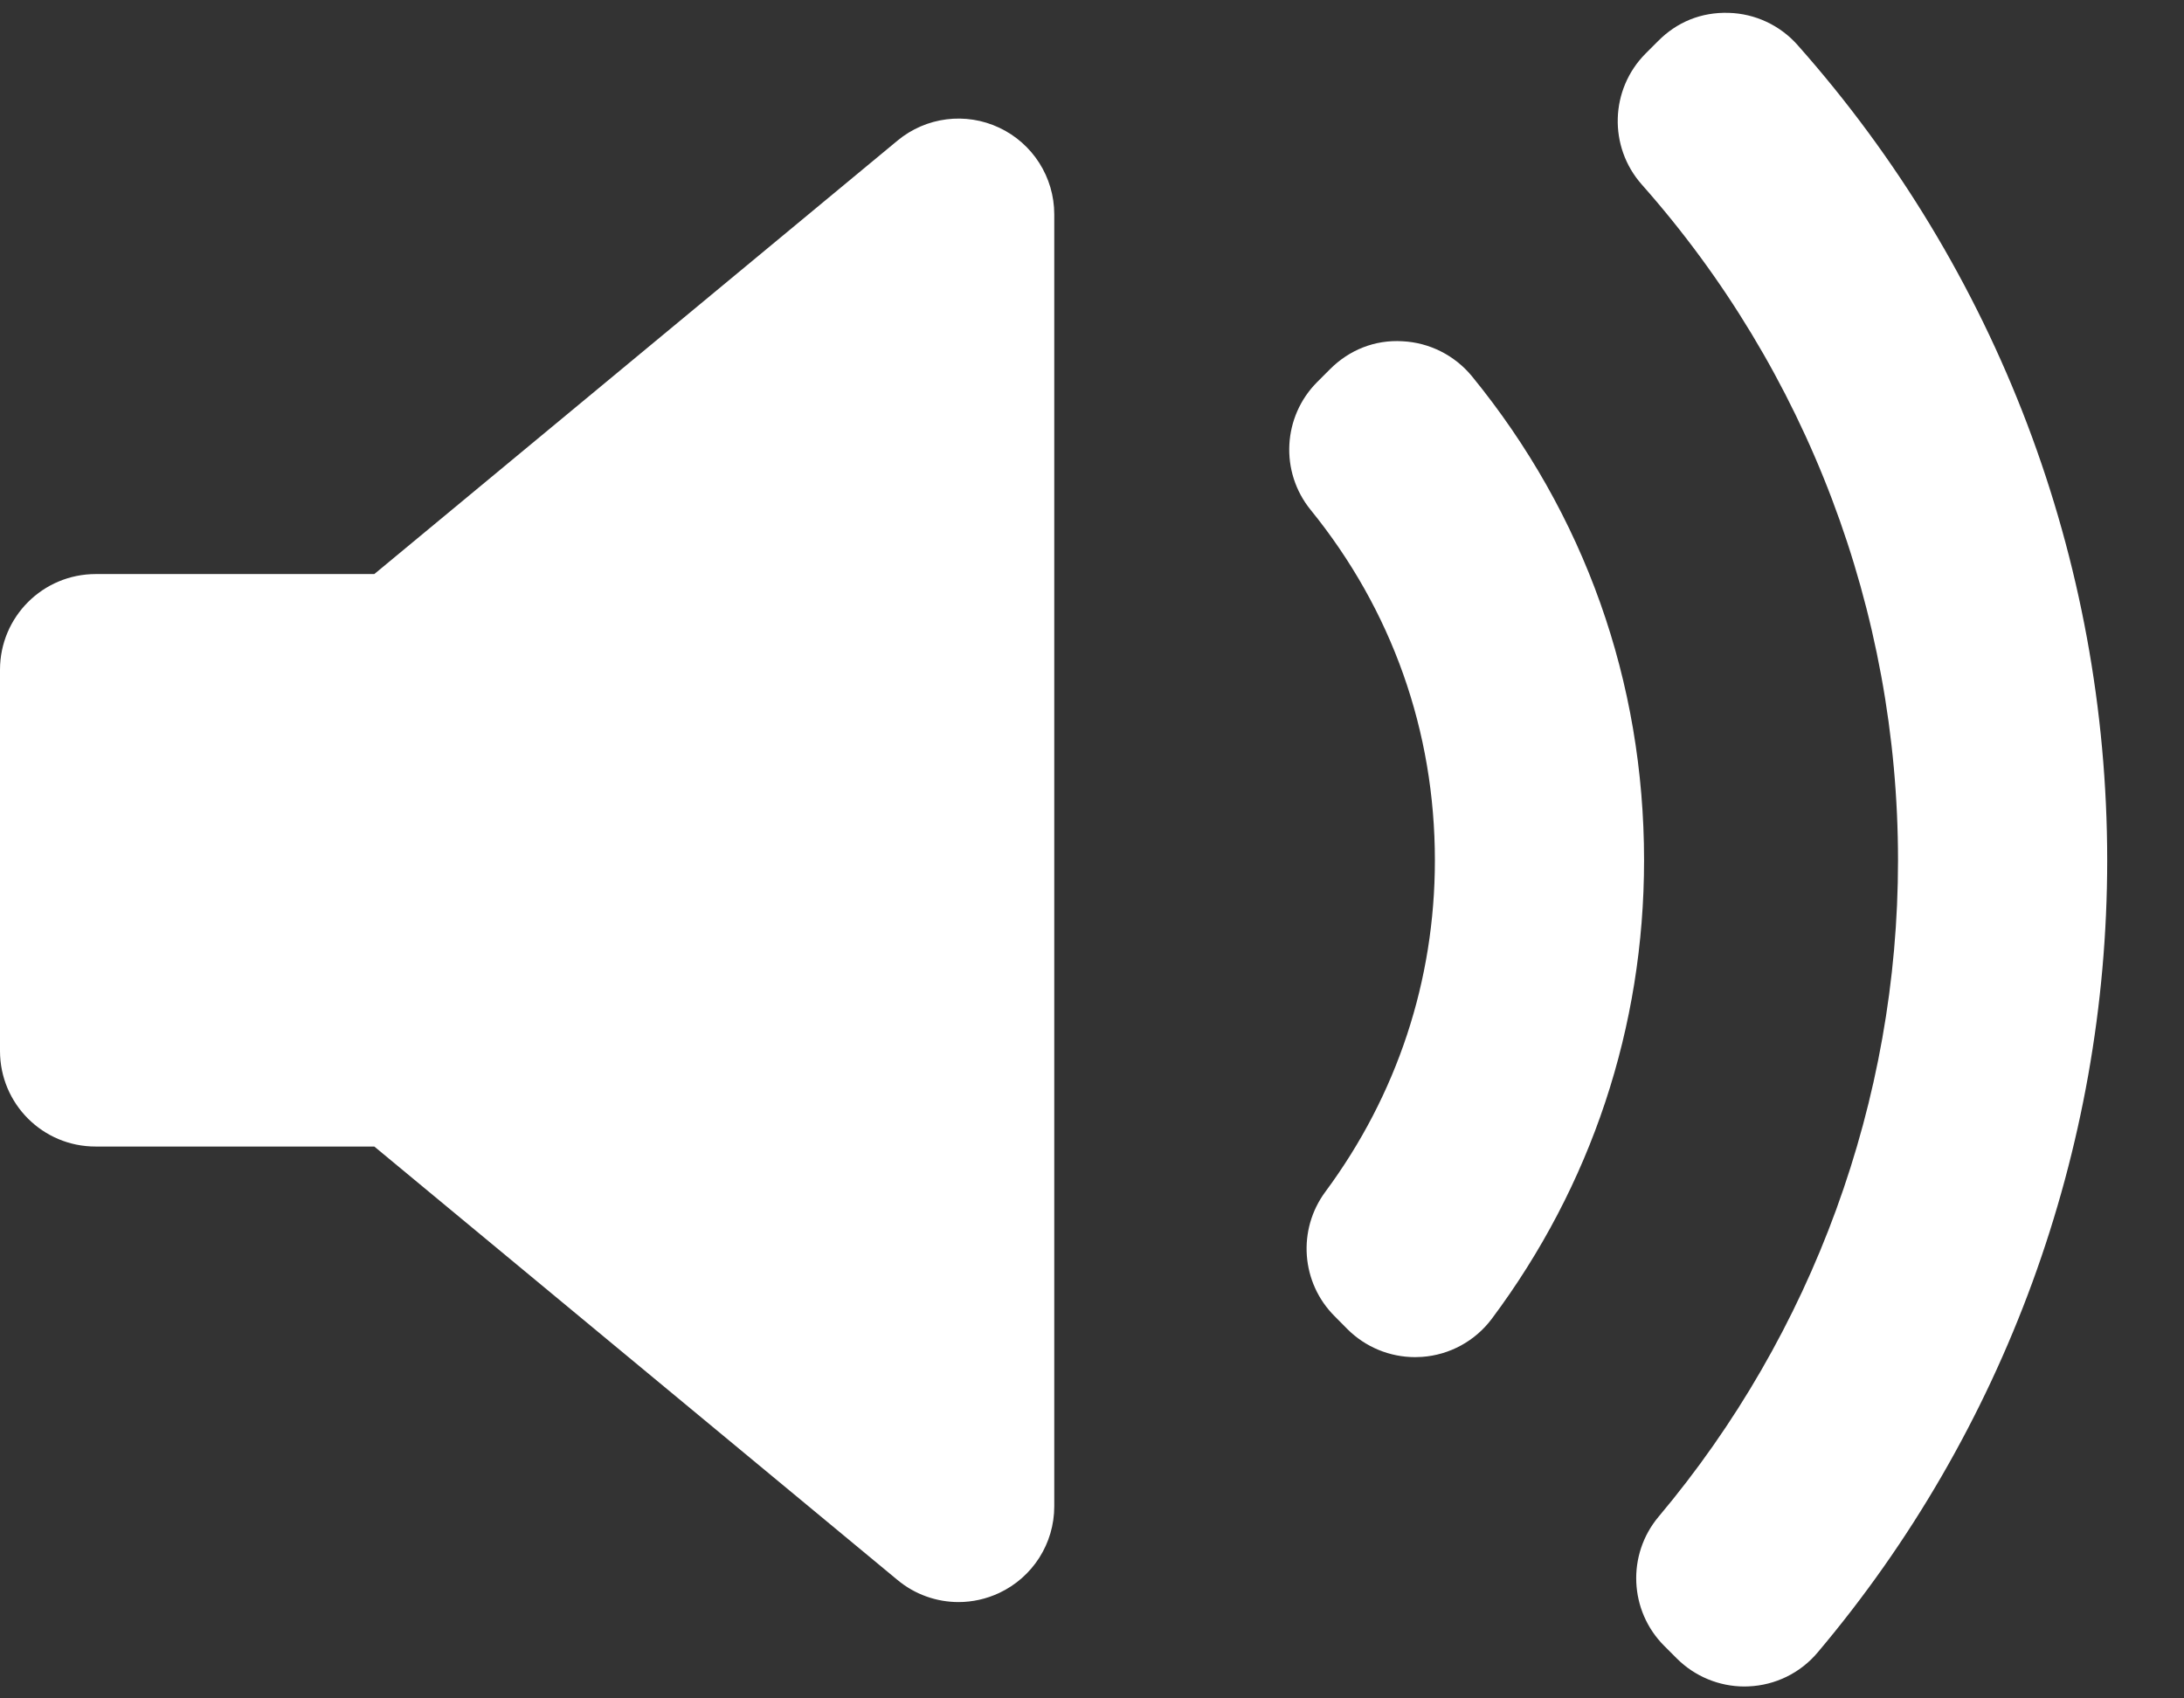 <?xml version="1.0" encoding="UTF-8"?>
<svg width="18px" height="14px" viewBox="0 0 18 14" version="1.1" xmlns="http://www.w3.org/2000/svg" xmlns:xlink="http://www.w3.org/1999/xlink">
    <rect x="0" y="0" width="18" height="14" fill="#333333" stroke="none"/>
    <title>DCBC3810-18F1-4949-ABD5-73430E698159</title>
    <g id="Styleguide" stroke="none" stroke-width="1" fill="none" fill-rule="evenodd">
        <g id="Styleguide-SEM" transform="translate(-958, -3006)" fill="#FFFFFF" fill-rule="nonzero">
            <g id="assets" transform="translate(100, 2936)">
                <g id="speaker-white" transform="translate(858, 70)">
                    <path d="M8.689,12.417 C8.689,12.723 8.512,13.001 8.235,13.131 C8.128,13.181 8.014,13.206 7.9,13.206 C7.72,13.206 7.541,13.144 7.397,13.024 L3.085,9.451 L0.789,9.451 C0.353,9.452 0,9.099 0,8.663 L0,5.521 C0,5.085 0.353,4.732 0.789,4.732 L3.085,4.732 L7.397,1.159 C7.632,0.964 7.959,0.922 8.236,1.053 C8.512,1.183 8.689,1.461 8.689,1.767 L8.689,12.417 L8.689,12.417 Z M11.72,11.185 C11.7,11.186 11.682,11.187 11.663,11.187 C11.455,11.187 11.254,11.105 11.105,10.956 L11,10.85 C10.723,10.574 10.691,10.137 10.924,9.823 C11.514,9.026 11.826,8.082 11.826,7.092 C11.826,6.027 11.472,5.028 10.802,4.203 C10.547,3.889 10.571,3.434 10.857,3.148 L10.962,3.043 C11.12,2.885 11.331,2.799 11.559,2.813 C11.782,2.824 11.989,2.929 12.131,3.101 C13.06,4.238 13.55,5.618 13.55,7.092 C13.55,8.465 13.116,9.772 12.295,10.871 C12.158,11.054 11.948,11.169 11.72,11.185 Z M14.98,13.622 C14.838,13.791 14.631,13.892 14.411,13.901 C14.4,13.902 14.389,13.902 14.378,13.902 C14.169,13.902 13.968,13.819 13.82,13.671 L13.716,13.567 C13.427,13.278 13.407,12.815 13.67,12.502 C14.942,10.989 15.643,9.068 15.643,7.092 C15.643,5.037 14.893,3.058 13.531,1.521 C13.255,1.209 13.269,0.736 13.563,0.441 L13.666,0.338 C13.82,0.183 14.019,0.099 14.248,0.106 C14.465,0.112 14.67,0.208 14.814,0.37 C16.46,2.224 17.367,4.611 17.367,7.092 C17.367,9.479 16.52,11.799 14.98,13.622 Z" id="Shape"></path>
                </g>
            </g>
        </g>
    </g>
</svg>